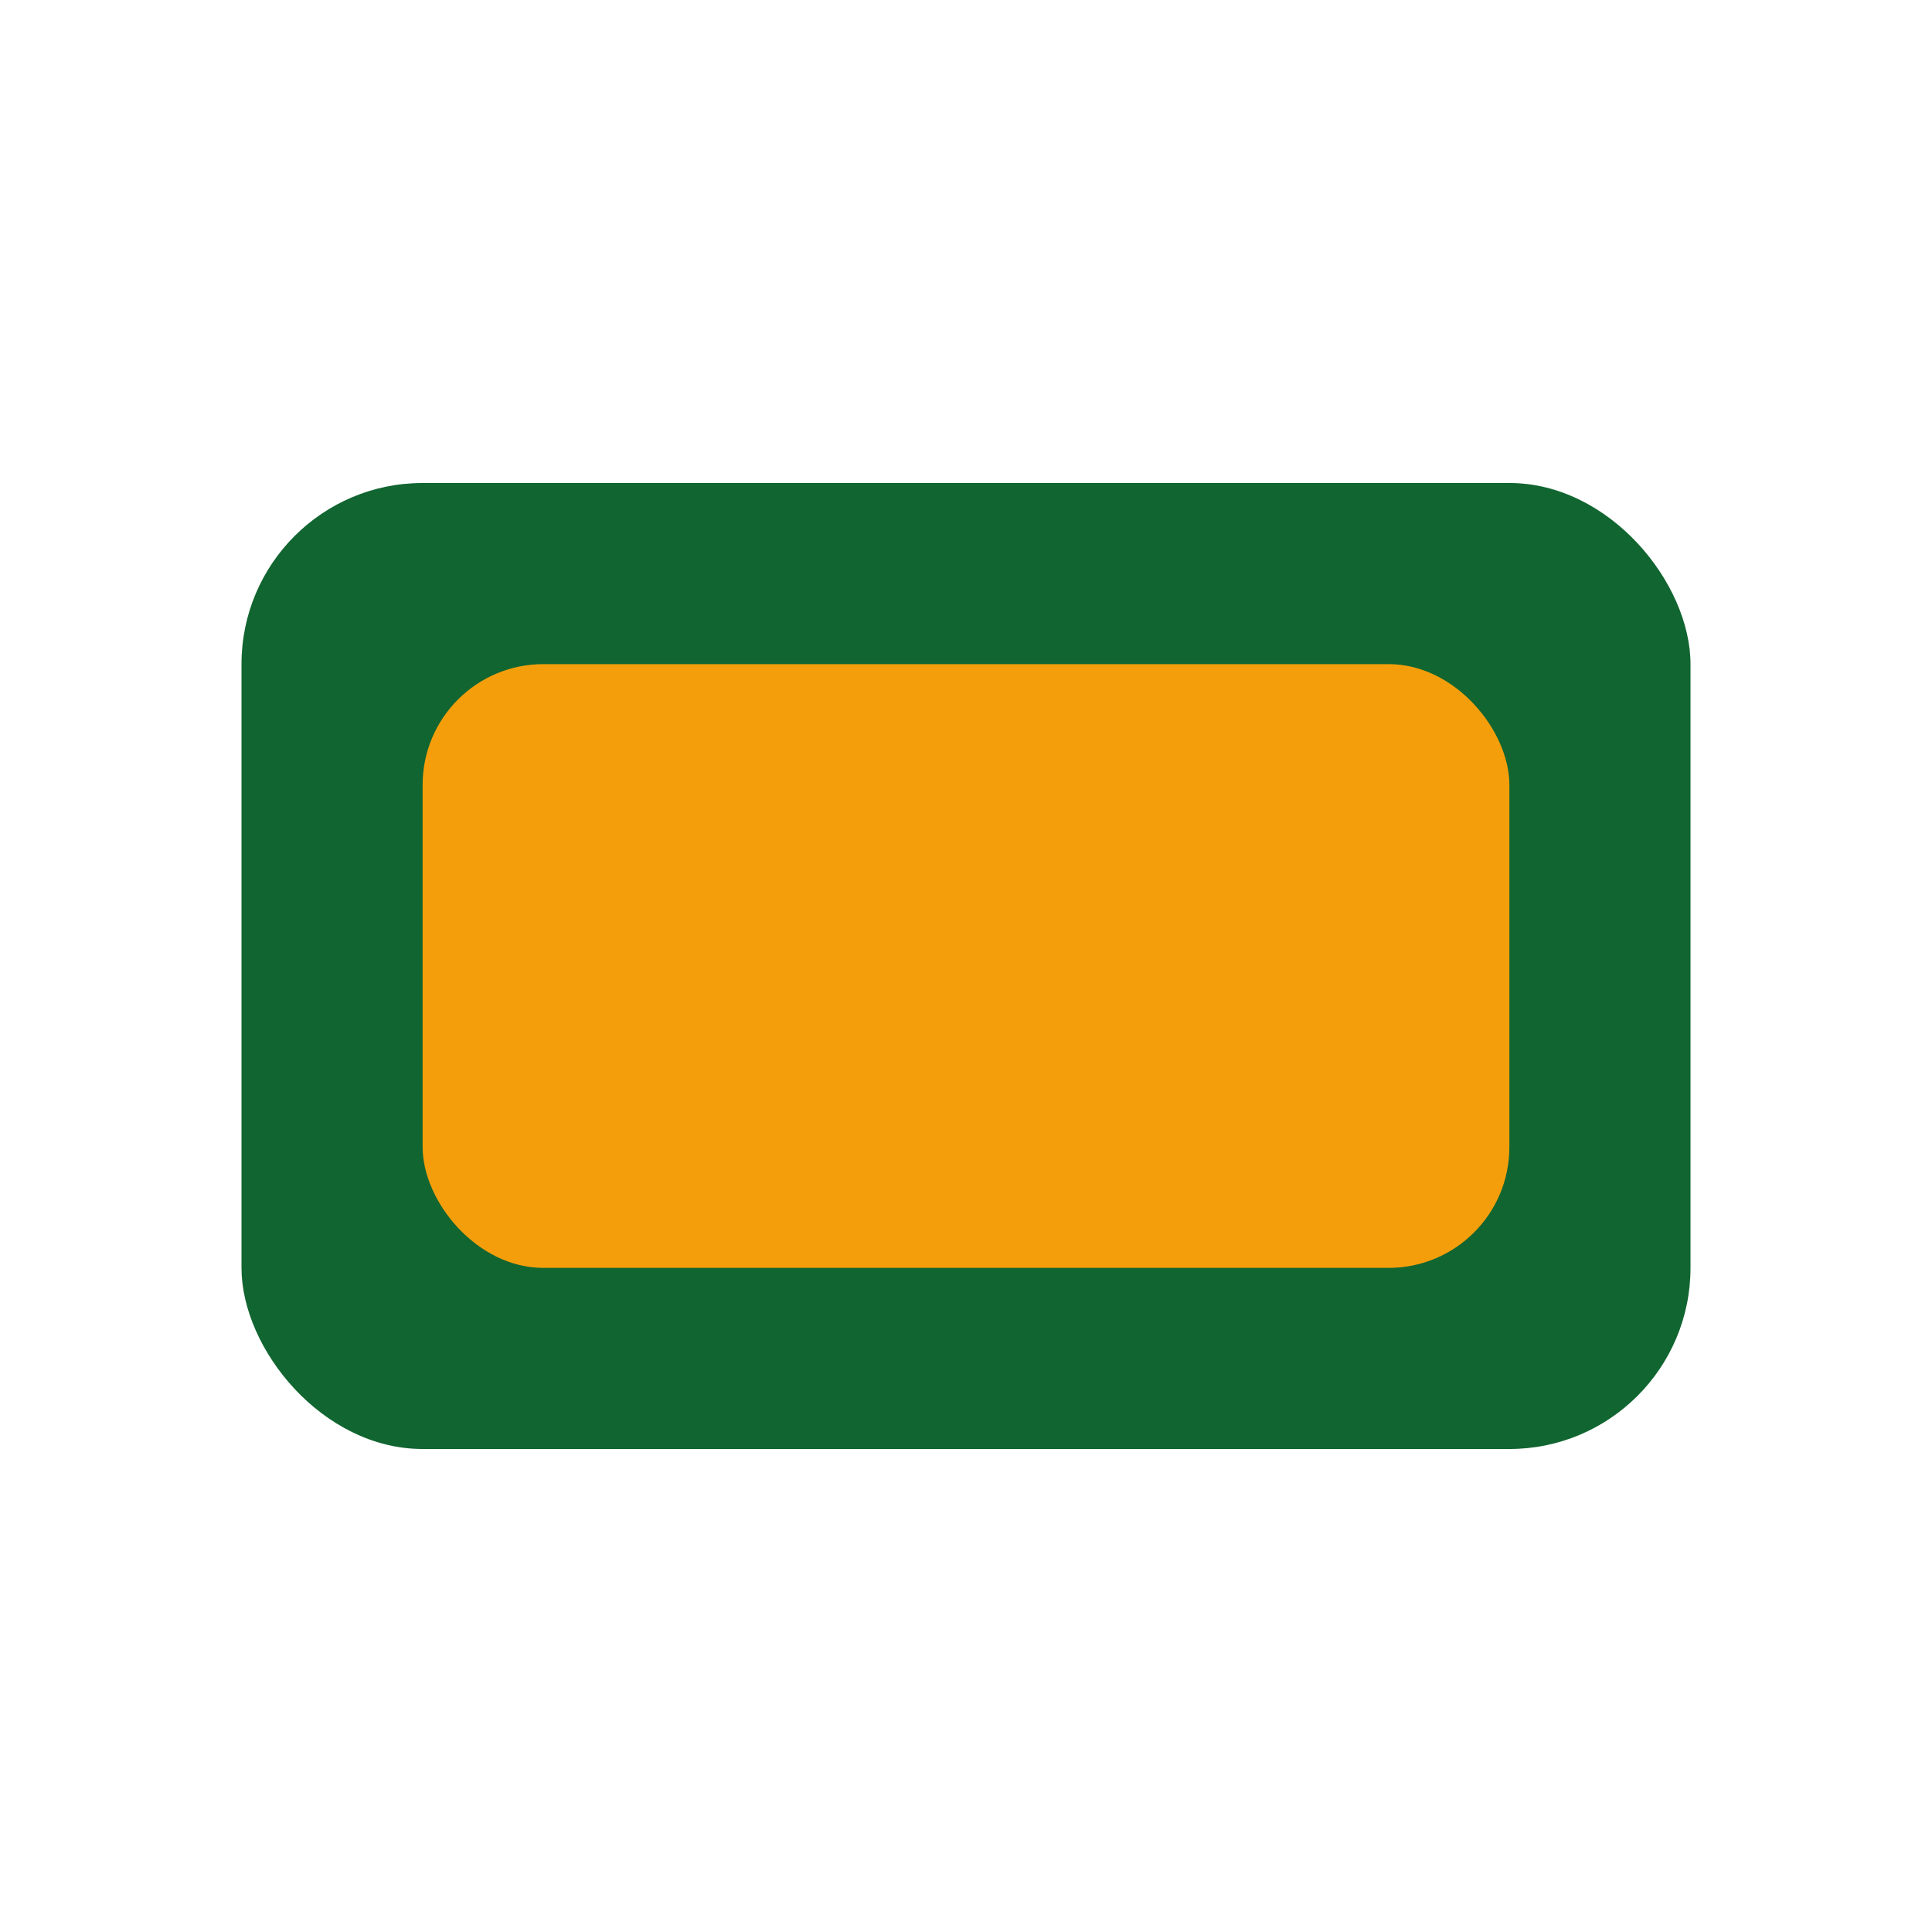 <svg xmlns="http://www.w3.org/2000/svg" width="64" height="64" viewBox="0 0 64 64">
  <rect x="8" y="16" width="48" height="32" rx="6" fill="#116530"/>
  <rect x="14" y="22" width="36" height="20" rx="4" fill="#f59e0b"/>
</svg>